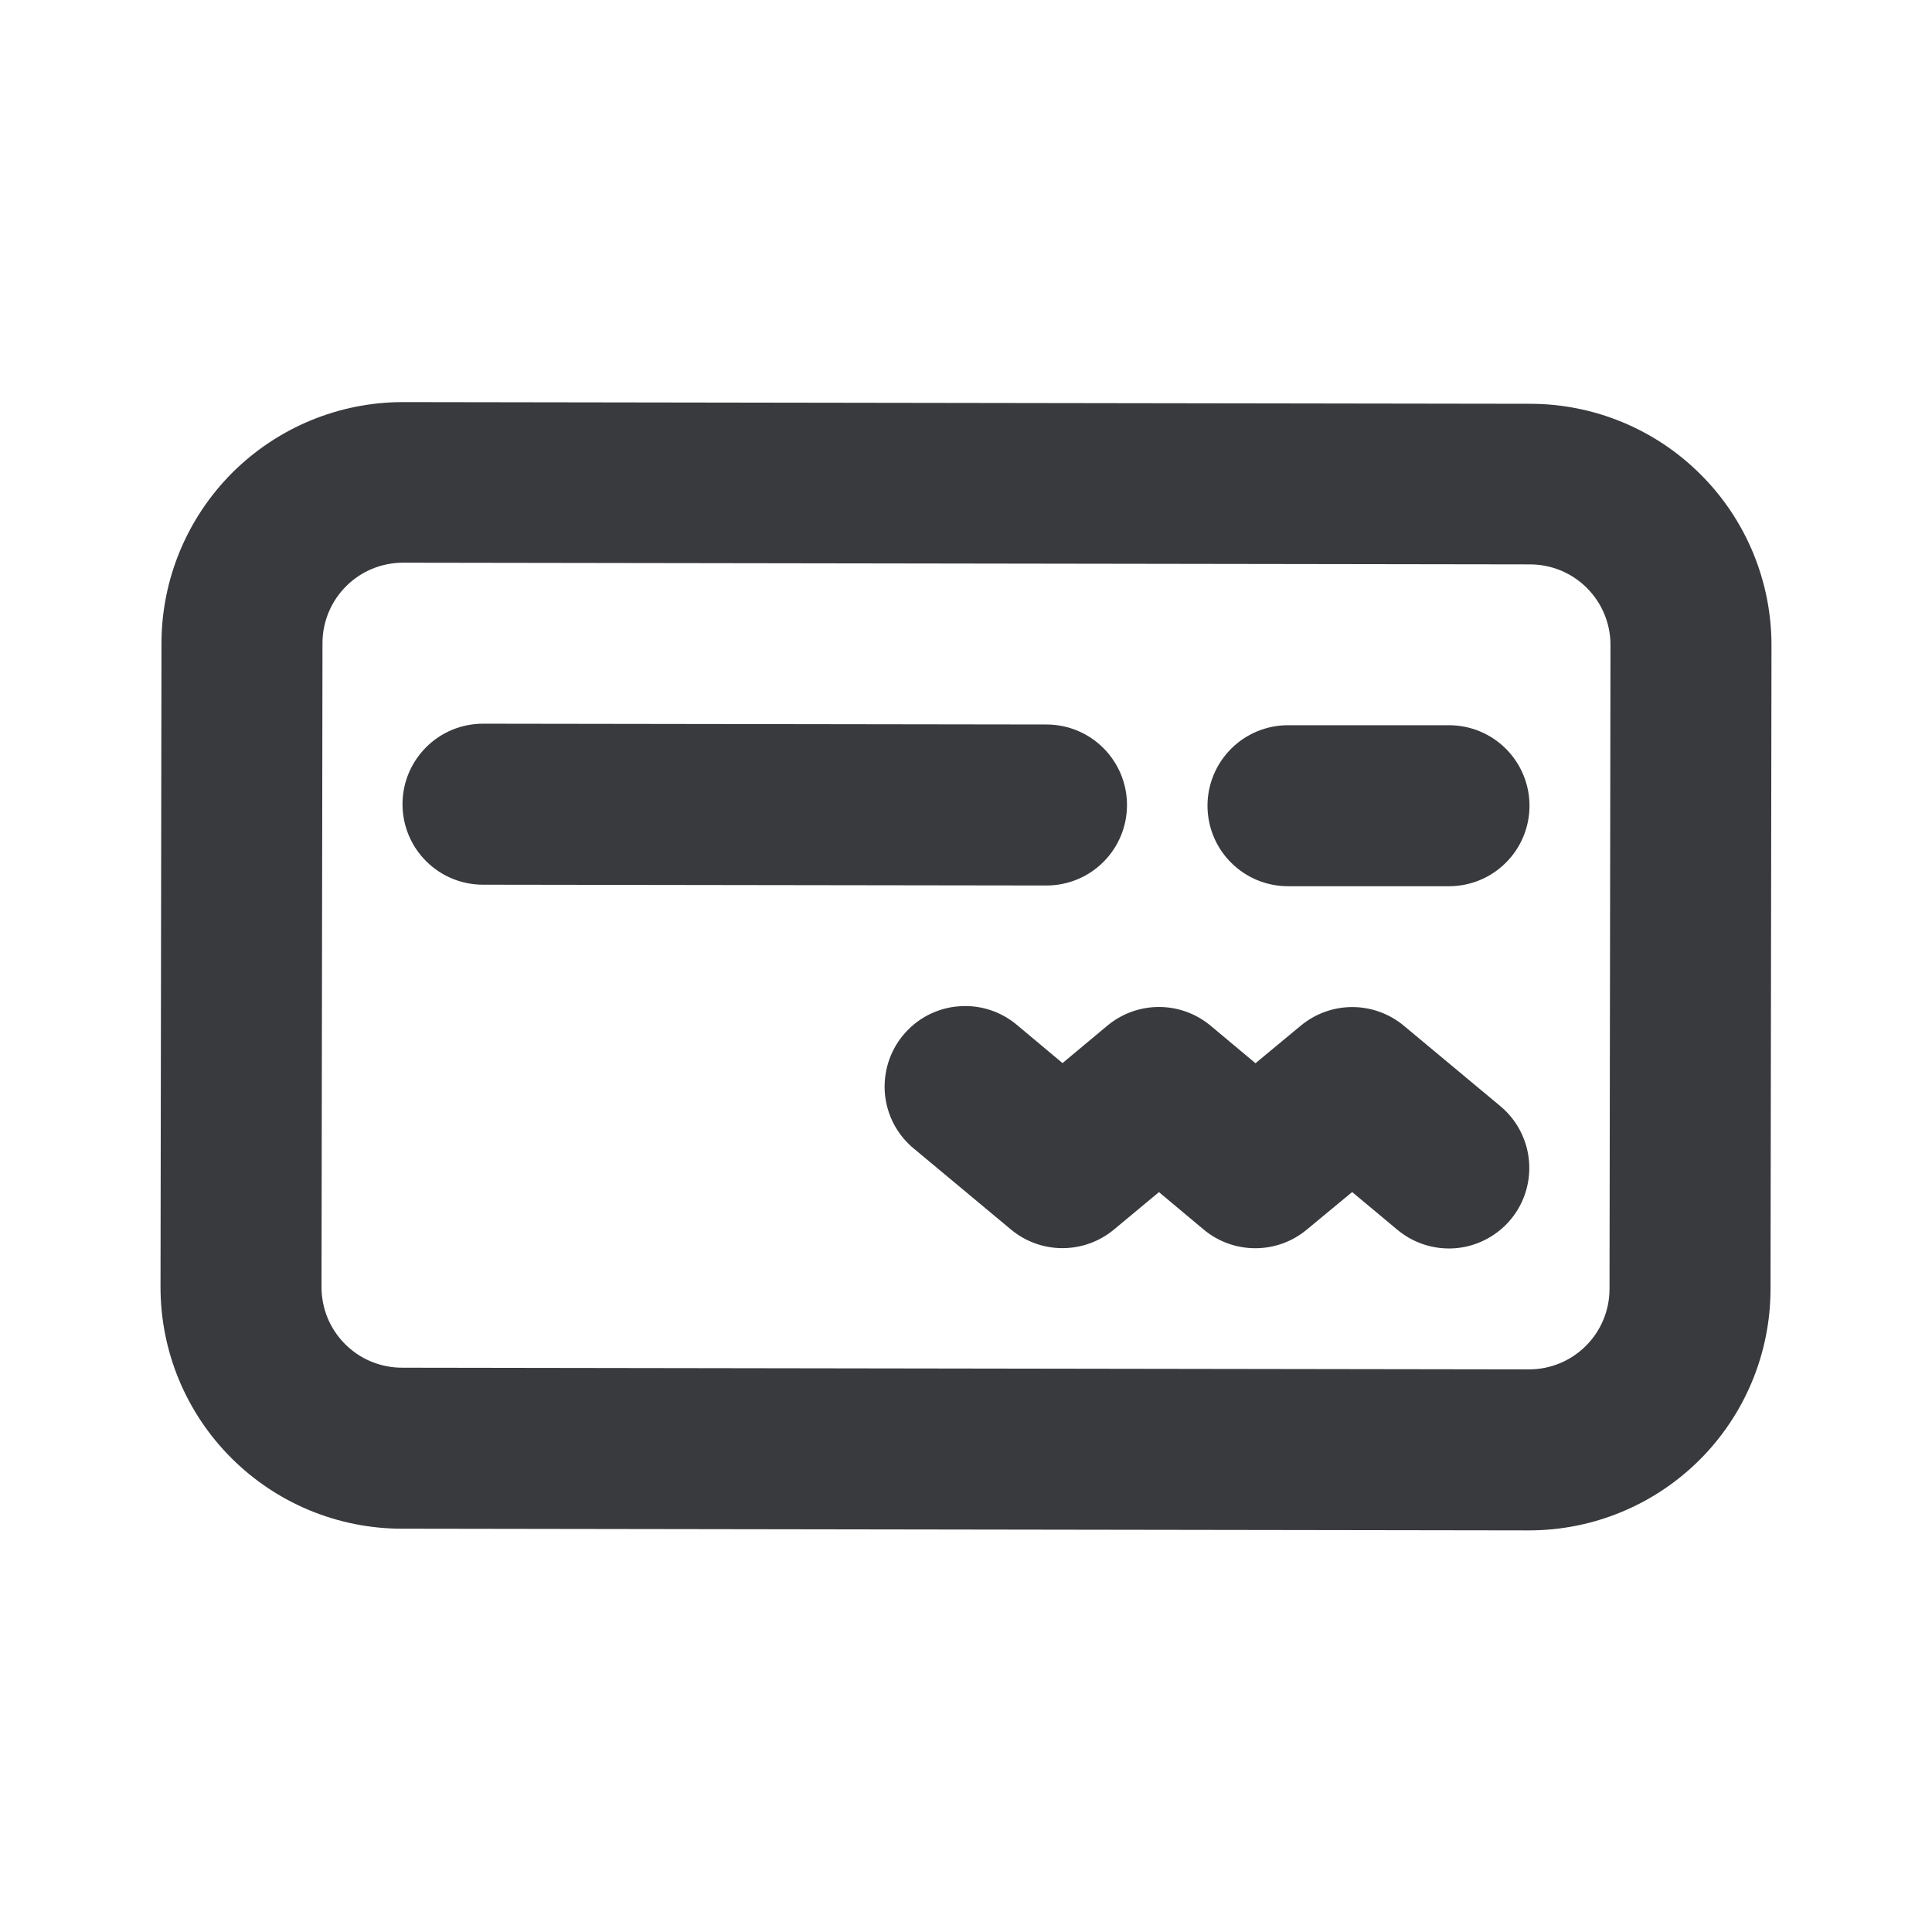 <svg width="24" height="24" viewBox="0 0 24 24" fill="none" xmlns="http://www.w3.org/2000/svg">
<path d="M18.994 19.011L4.994 18.99C4.198 18.99 3.435 18.674 2.873 18.111C2.31 17.549 1.994 16.786 1.994 15.99L2.006 7.99C2.007 7.195 2.324 6.434 2.886 5.872C3.449 5.311 4.211 4.995 5.006 4.995L19.006 5.016C19.802 5.016 20.565 5.332 21.127 5.895C21.69 6.457 22.006 7.22 22.006 8.016L21.994 16.016C21.993 16.811 21.676 17.573 21.114 18.134C20.551 18.696 19.789 19.011 18.994 19.011ZM5.006 6.99C4.741 6.99 4.486 7.095 4.299 7.283C4.111 7.471 4.006 7.725 4.006 7.99L3.994 15.99C3.994 16.121 4.02 16.252 4.07 16.373C4.12 16.494 4.194 16.604 4.287 16.697C4.38 16.79 4.49 16.864 4.611 16.914C4.733 16.964 4.863 16.99 4.994 16.99L18.994 17.011C19.259 17.011 19.514 16.906 19.701 16.718C19.889 16.531 19.994 16.276 19.994 16.011L20.006 8.011C20.006 7.746 19.901 7.492 19.713 7.304C19.526 7.116 19.271 7.011 19.006 7.011L5.006 6.99Z" fill="#393A3D"/>
<path d="M13 11L6 10.99C5.735 10.99 5.48 10.885 5.293 10.697C5.105 10.51 5 10.255 5 9.99C5 9.725 5.105 9.471 5.293 9.283C5.48 9.095 5.735 8.99 6 8.99L13 9C13.265 9 13.52 9.105 13.707 9.293C13.895 9.481 14 9.735 14 10C14 10.265 13.895 10.52 13.707 10.707C13.52 10.895 13.265 11 13 11Z" fill="#393A3D"/>
<path d="M18 11.009H16C15.735 11.009 15.48 10.904 15.293 10.716C15.105 10.529 15 10.274 15 10.009C15 9.744 15.105 9.49 15.293 9.302C15.48 9.114 15.735 9.009 16 9.009H18C18.265 9.009 18.52 9.114 18.707 9.302C18.895 9.49 19 9.744 19 10.009C19 10.274 18.895 10.529 18.707 10.716C18.52 10.904 18.265 11.009 18 11.009Z" fill="#393A3D"/>
<path d="M18 15.509C17.766 15.509 17.539 15.427 17.359 15.277L16.797 14.808L16.233 15.275C16.053 15.425 15.827 15.506 15.594 15.506C15.36 15.506 15.134 15.425 14.954 15.275L14.397 14.809L13.839 15.273C13.659 15.423 13.433 15.505 13.198 15.505C12.964 15.505 12.738 15.423 12.558 15.273L11.358 14.273C11.255 14.19 11.17 14.086 11.107 13.97C11.045 13.853 11.006 13.725 10.993 13.593C10.981 13.461 10.995 13.328 11.034 13.201C11.073 13.075 11.137 12.957 11.222 12.856C11.307 12.754 11.411 12.67 11.529 12.609C11.646 12.549 11.775 12.511 11.907 12.501C12.039 12.49 12.172 12.505 12.298 12.546C12.424 12.587 12.541 12.653 12.641 12.739L13.199 13.206L13.756 12.741C13.936 12.591 14.163 12.509 14.397 12.509C14.631 12.509 14.858 12.591 15.038 12.741L15.596 13.208L16.159 12.741C16.339 12.592 16.565 12.51 16.799 12.51C17.032 12.51 17.258 12.592 17.438 12.741L18.638 13.741C18.796 13.873 18.909 14.049 18.963 14.248C19.016 14.446 19.008 14.655 18.938 14.849C18.869 15.042 18.741 15.209 18.573 15.327C18.405 15.445 18.205 15.509 18 15.509Z" fill="#393A3D"/>
</svg>
